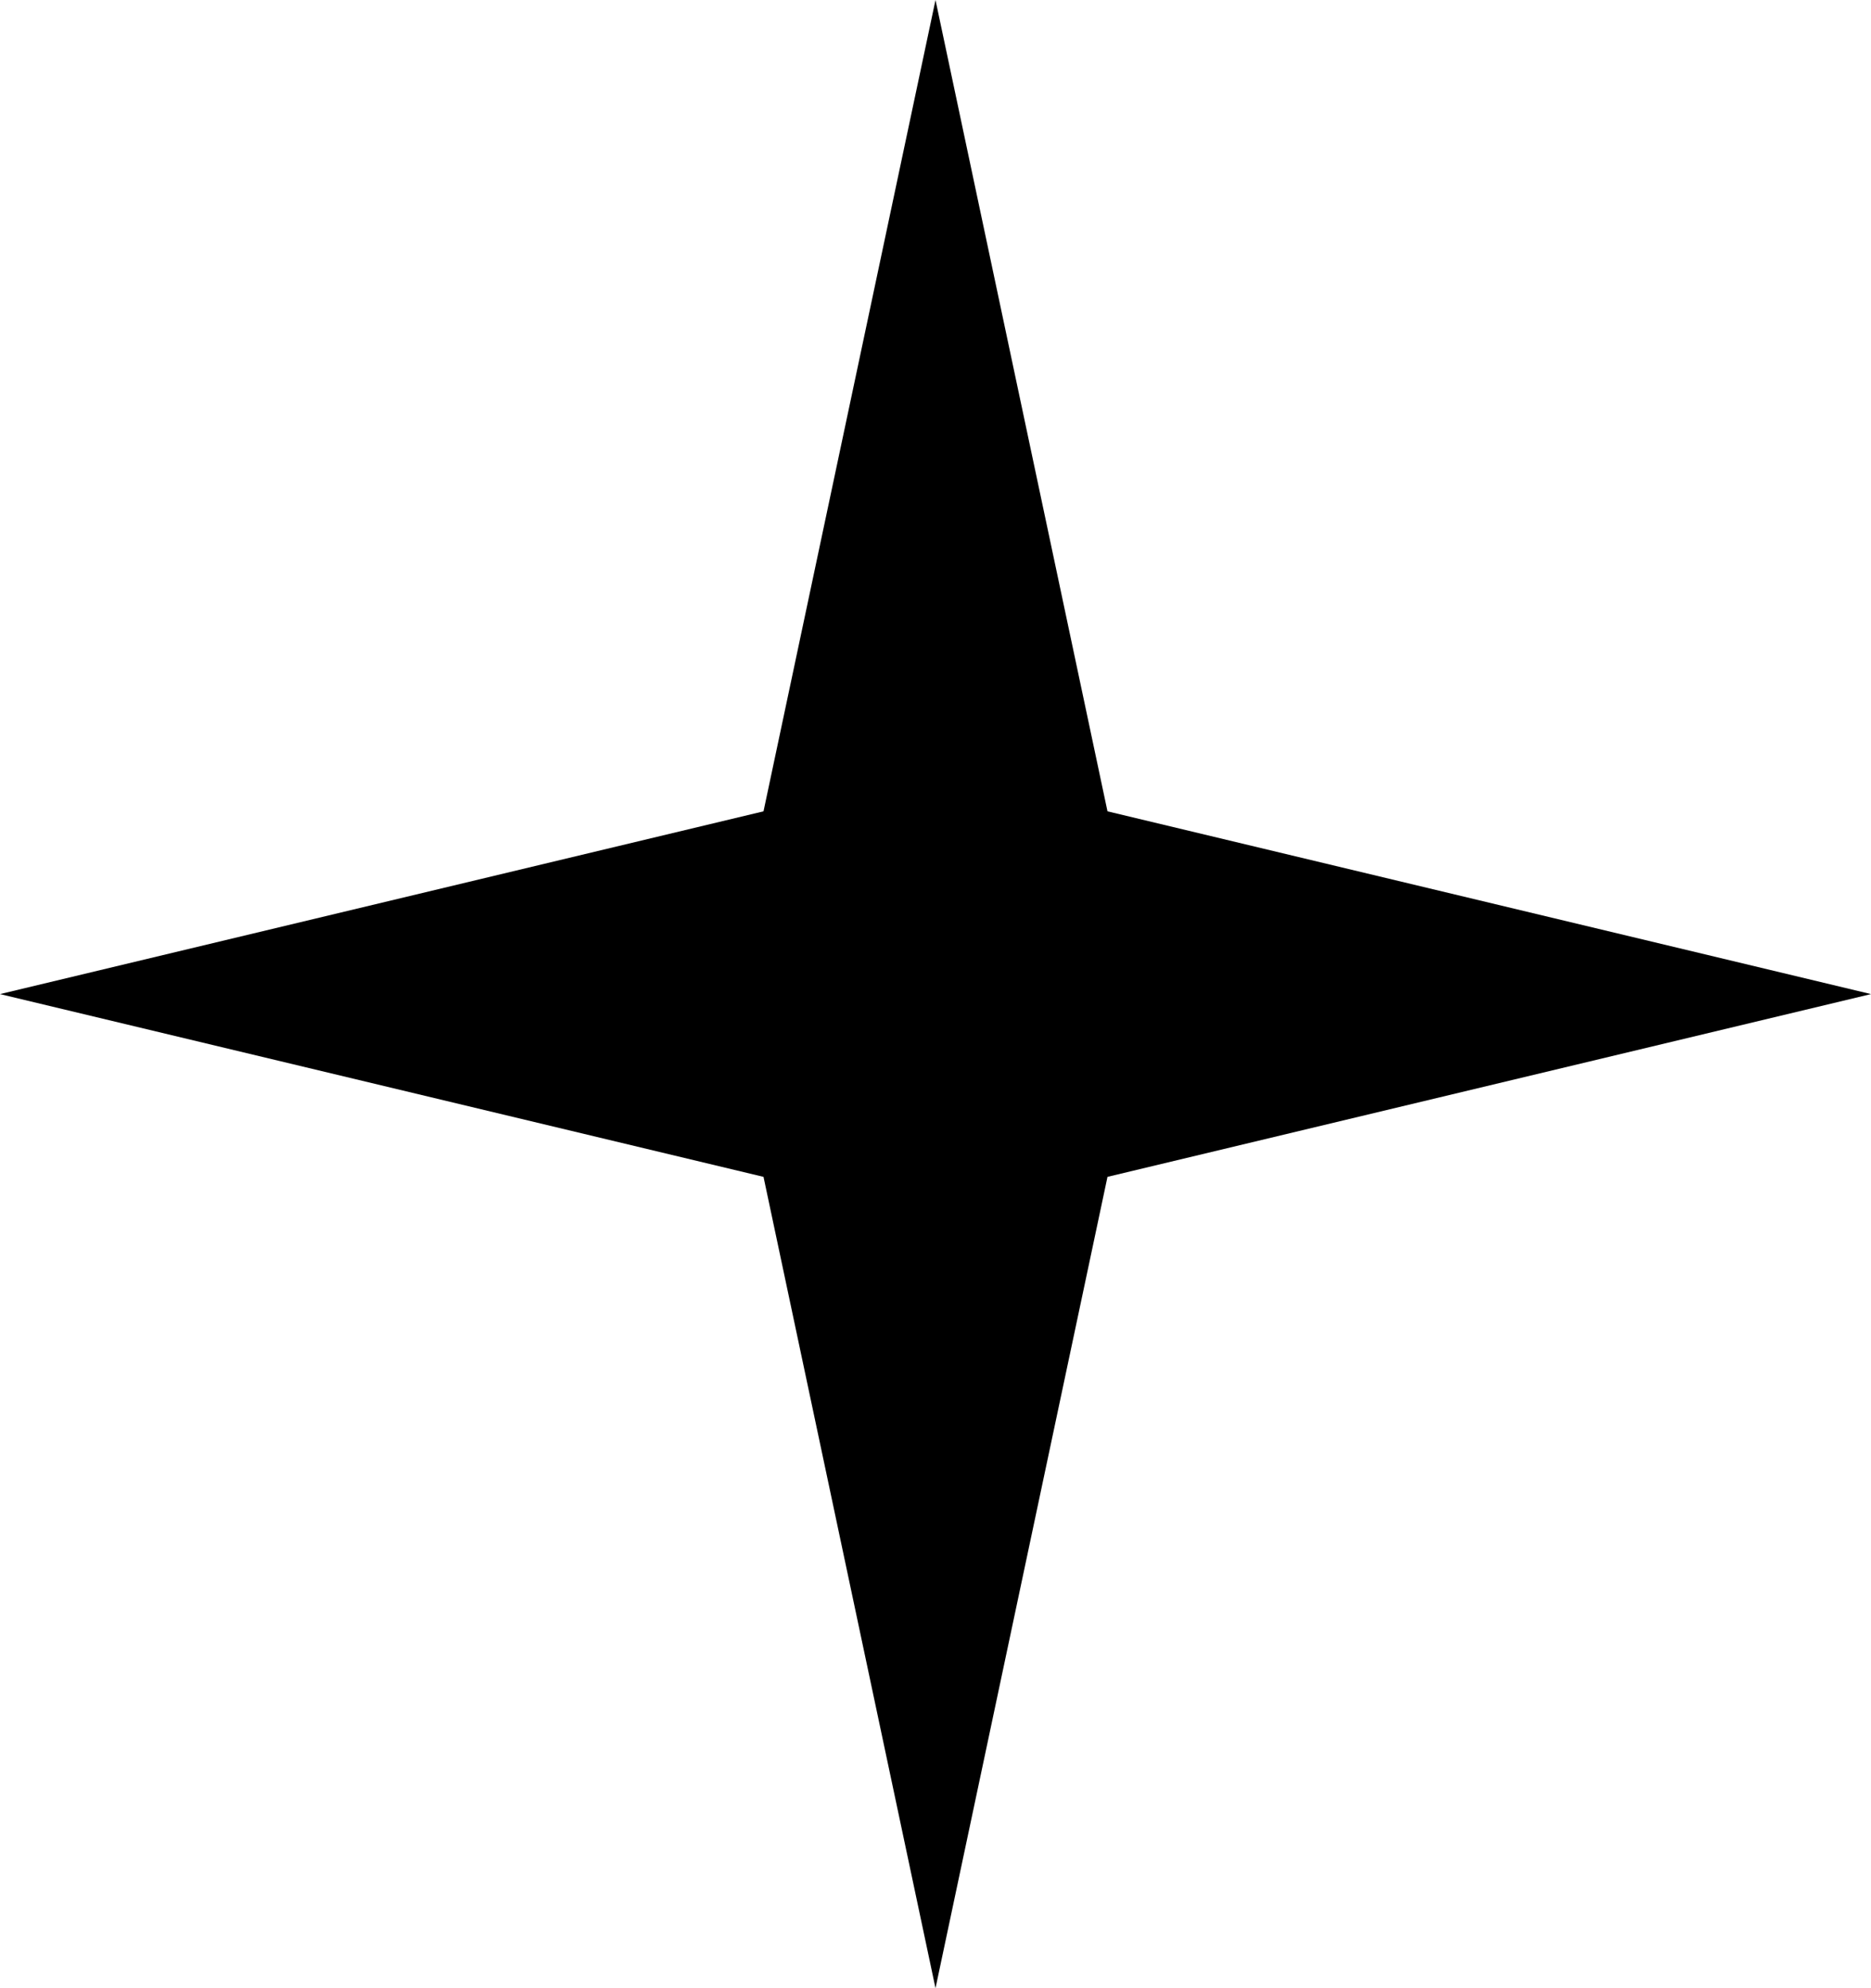 <?xml version="1.0" encoding="UTF-8"?> <svg xmlns="http://www.w3.org/2000/svg" width="64" height="68" viewBox="0 0 64 68" fill="none"> <path d="M32 0L37.883 27.749L64 34L37.883 40.251L32 68L26.117 40.251L0 34L26.117 27.749L32 0Z" fill="black"></path> </svg> 